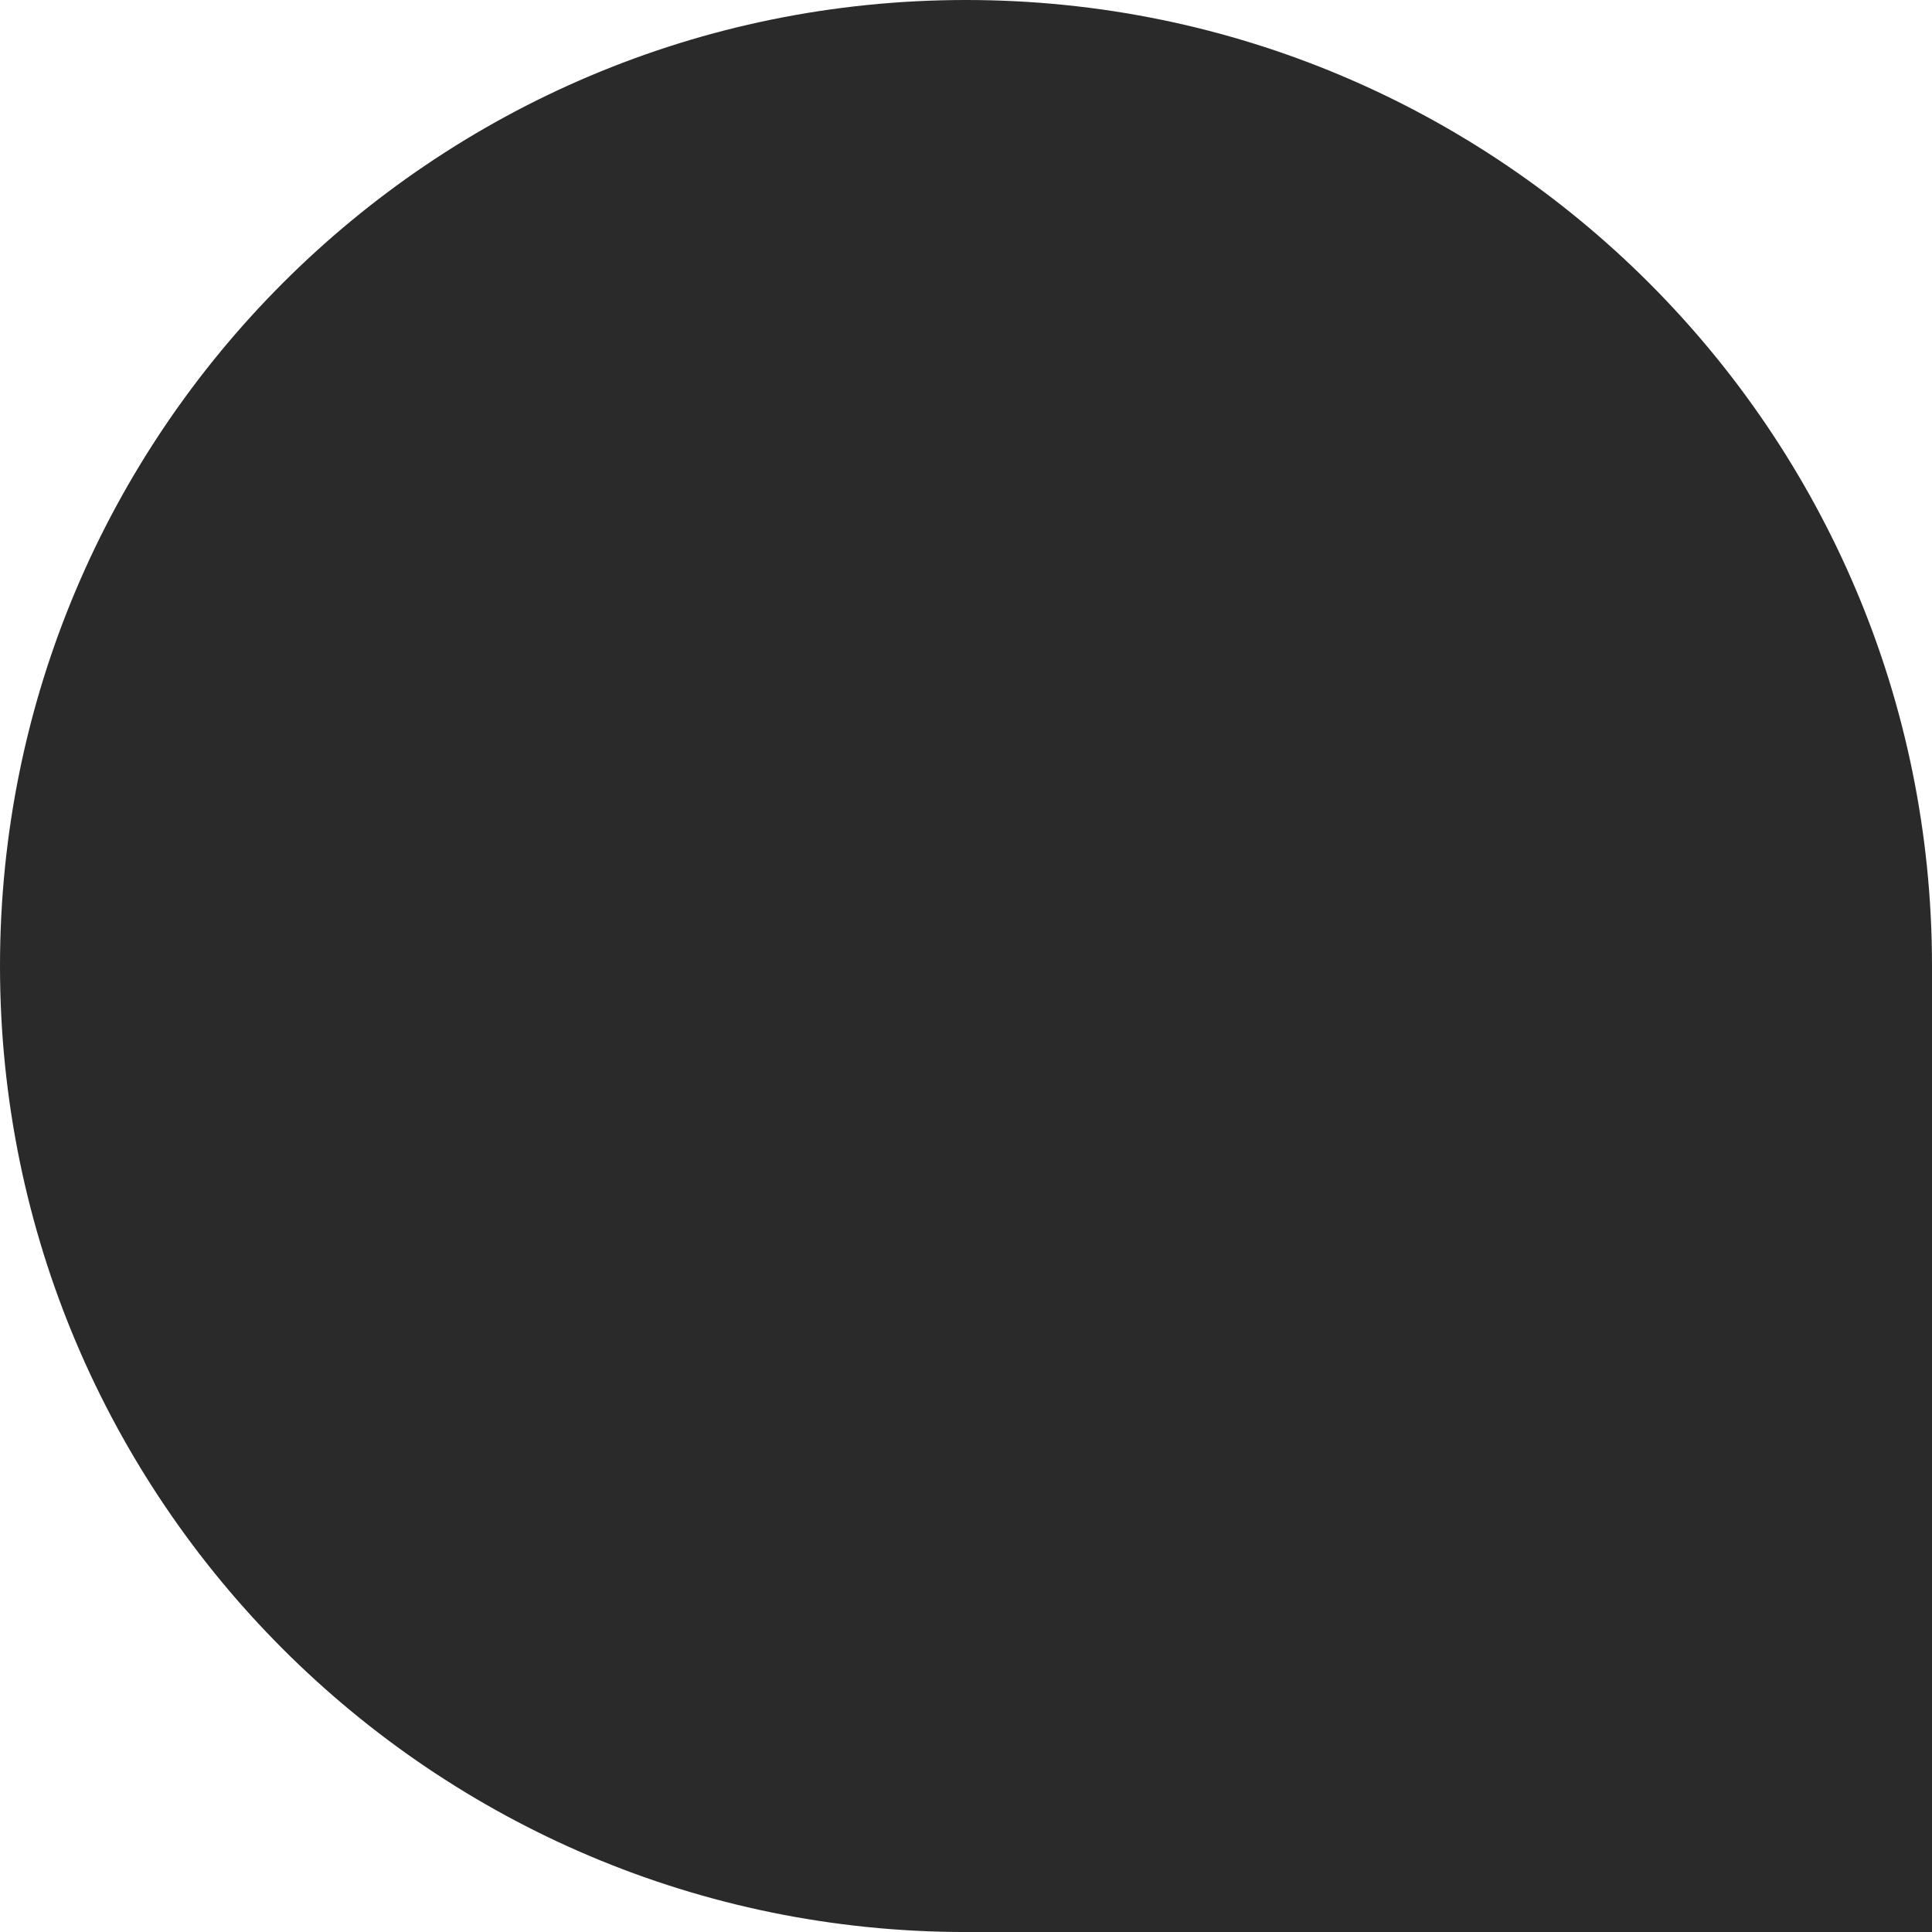 <?xml version="1.0" encoding="utf-8" standalone="no"?><!-- Generator: Adobe Illustrator 16.0.0, SVG Export Plug-In . SVG Version: 6.00 Build 0)  --><svg xmlns="http://www.w3.org/2000/svg" xmlns:xlink="http://www.w3.org/1999/xlink" enable-background="new -995.009 -995.022 1133.858 1133.874" fill="#000000" height="1133.874px" id="Layer_1" version="1.1" viewBox="-995.009 -995.022 1133.858 1133.874" width="1133.858px" x="0px" xml:space="preserve" y="0px">
<g id="change1">
	<path d="M-428.079-995.022c-313.119,0-566.93,253.826-566.93,566.929c0,313.103,253.812,566.945,566.93,566.945   H138.85v-566.945C138.85-741.196-115.001-995.022-428.079-995.022z" fill="#2a2a2a"/>
</g>
</svg>